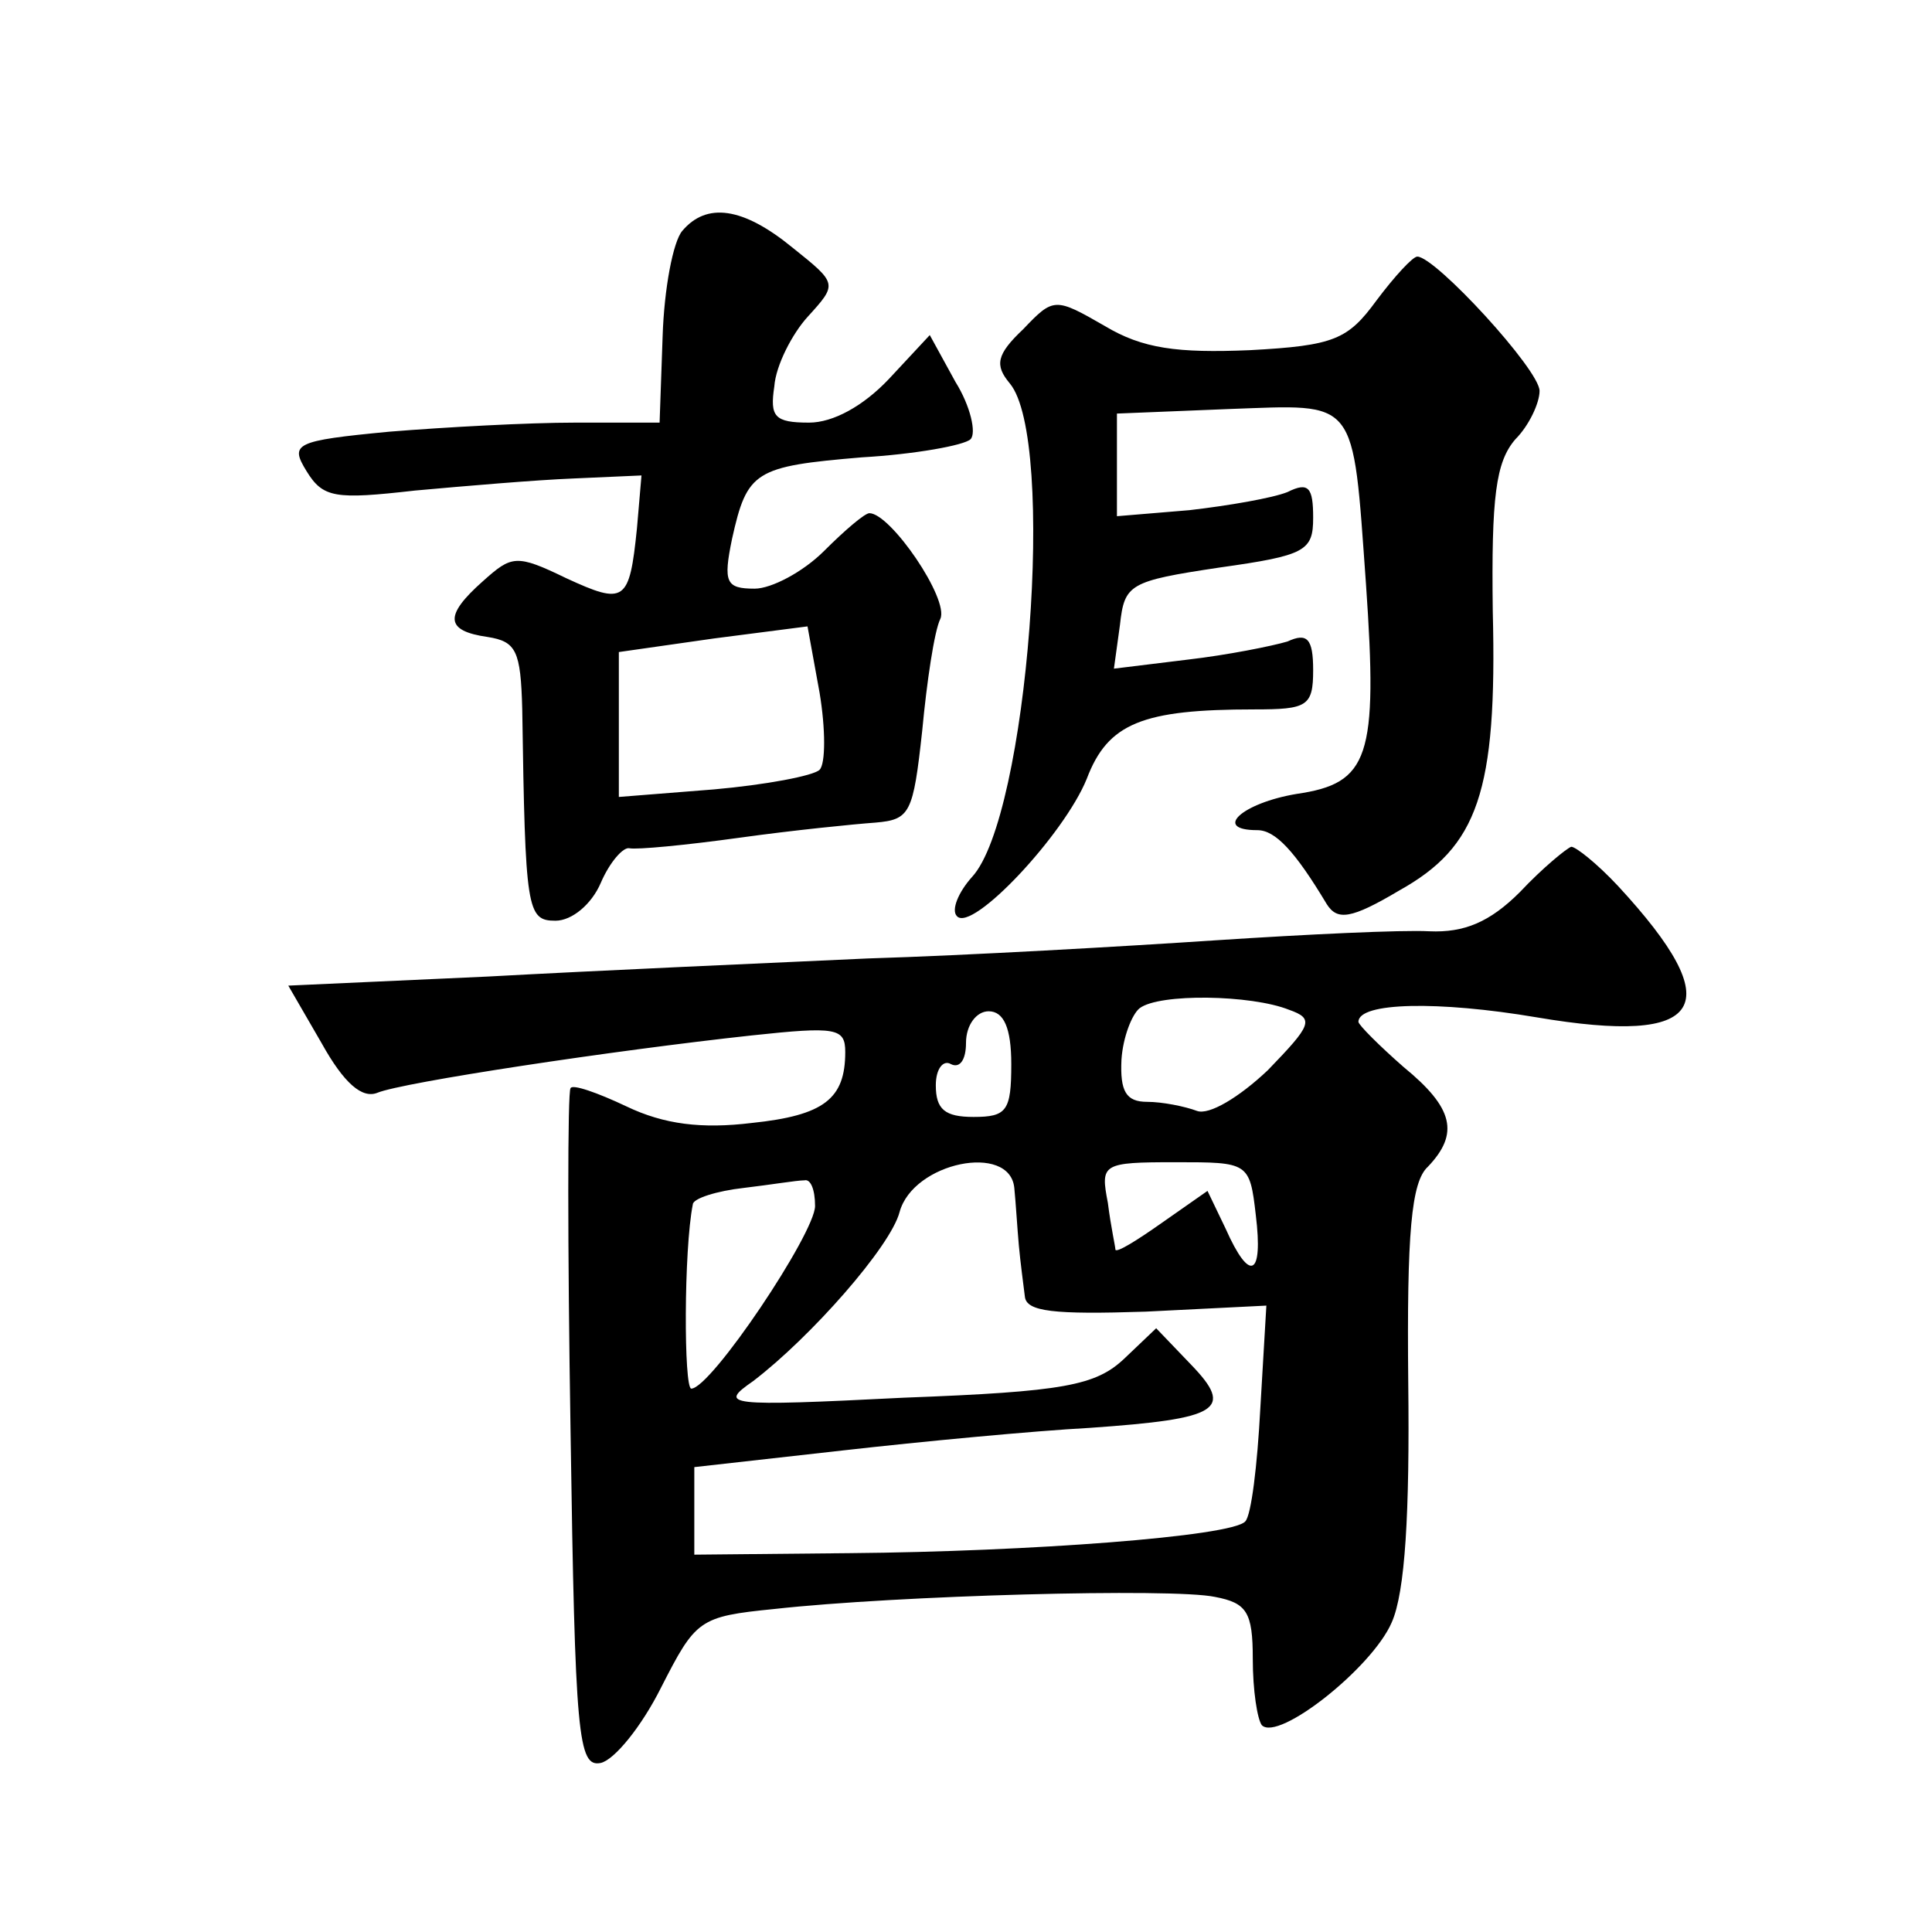 <?xml version="1.0" standalone="no"?>
<!DOCTYPE svg PUBLIC "-//W3C//DTD SVG 20010904//EN"
 "http://www.w3.org/TR/2001/REC-SVG-20010904/DTD/svg10.dtd">
<svg version="1.0" xmlns="http://www.w3.org/2000/svg"
 width="128pt" height="128pt" viewBox="0 0 128 128"
 preserveAspectRatio="xMidYMid meet">
<g transform="translate(0,128) scale(0.1,-0.1)"
fill="#0" stroke="none">
<path d="M452 1127 c-6 -7 -12 -38 -13 -70 l-2 -57 -56 0 c-31 0 -86 -3 -123 -6
-63 -6 -66 -8 -55 -26 11 -18 19 -19 72 -13 33 3 80 7 105 8 l45 2 -3 -35 c-5 -49
-8 -51 -47 -33 -33 16 -36 15 -55 -2 -26 -23 -25 -33 3 -37 19 -3 22 -9 23 -48
2 -133 3 -140 22 -140 11 0 24 11 30 25 6 14 15 24 19 23 5 -1 37 2 73 7 36 5 76
9 90 10 23 2 25 6 31 61 3 32 8 66 12 74 6 13 -33 70 -47 70 -3 0 -16 -11 -30 -25
-14 -14 -35 -25 -46 -25 -19 0 -21 4 -15 33 10 45 15 48 86 54 35 2 68 8 72 12
4 4 0 22 -10 38 l-17 31 -27 -29 c-17 -18 -37 -29 -53 -29 -23 0 -26 4 -23 24 1
14 12 35 22 46 20 22 20 22 -10 46 -33 27 -57 30 -73 11z m91 -357 c-4 -4 -36 -10
-70 -13 l-63 -5 0 48 0 48 63 9 62 8 8 -44 c4 -24 4 -47 0 -51z M912 1081 c-19
-26 -28 -30 -84 -33 -48 -2 -71 1 -96 16 -33 19 -34 19 -54 -2 -18 -17 -19 -24
-9 -36 31 -37 12 -287 -25 -327 -9 -10 -14 -22 -10 -26 10 -11 71 54 86 91 14 37
37 46 111 46 35 0 39 2 39 26 0 21 -4 25 -17 19 -10 -3 -40 -9 -66 -12 l-49 -6
4 29 c3 27 6 29 66 38 57 8 62 11 62 33 0 20 -3 24 -17 17 -10 -4 -39 -9 -65 -12
l-48 -4 0 34 0 34 74 3 c86 3 82 9 91 -116 8 -115 2 -132 -46 -139 -36 -6 -56 -24
-26 -24 12 0 25 -14 46 -49 7 -11 16 -10 48 9 52 29 65 65 62 185 -1 76 2 99 15
114 9 9 16 24 16 32 0 14 -69 89 -81 89 -3 0 -15 -13 -27 -29z M1007 689 c-20 -20
-37 -27 -60 -26 -18 1 -81 -2 -142 -6 -60 -4 -164 -10 -230 -12 -66 -3 -179 -8
-252 -12 l-132 -6 22 -38 c15 -27 27 -37 37 -33 17 7 156 28 248 38 56 6 62 5 62
-11 0 -31 -14 -42 -62 -47 -33 -4 -58 -1 -83 11 -19 9 -36 15 -37 12 -2 -2 -2 -104
0 -227 3 -203 5 -223 20 -220 9 2 27 24 40 50 23 45 25 47 75 52 81 9 264 14 292
8 21 -4 25 -10 25 -41 0 -21 3 -40 6 -44 11 -11 73 38 86 68 9 20 12 73 11 159
-1 99 2 133 13 143 21 22 17 39 -16 66 -16 14 -30 28 -30 30 0 13 53 14 118 3 112
-19 128 7 54 87 -14 15 -28 26 -31 26 -3 -1 -19 -14 -34 -30z m-153 -78 c17 -6
15 -10 -14 -40 -19 -18 -39 -30 -47 -27 -8 3 -23 6 -33 6 -14 0 -18 7 -17 28 1
15 7 30 12 34 13 10 74 9 99 -1z m-184 -36 c0 -31 -3 -35 -25 -35 -19 0 -25 5 -25
21 0 11 5 17 10 14 6 -3 10 3 10 14 0 12 7 21 15 21 10 0 15 -11 15 -35z m2 -82
c1 -10 2 -27 3 -38 1 -11 3 -26 4 -34 1 -10 19 -12 80 -10 l80 4 -4 -68 c-2 -38
-6 -71 -10 -75 -9 -10 -144 -20 -262 -21 l-103 -1 0 29 0 29 98 11 c53 6 127 13
164 15 86 6 96 12 67 42 l-23 24 -21 -20 c-19 -18 -40 -22 -146 -26 -119 -6 -123
-5 -100 11 38 29 91 89 97 112 9 33 73 46 76 16z m160 -18 c5 -41 -4 -45 -20 -9
l-12 25 -30 -21 c-17 -12 -30 -20 -31 -18 0 2 -3 15 -5 31 -5 26 -4 27 45 27 48
0 49 0 53 -35z m-292 6 c0 -18 -69 -121 -82 -121 -5 0 -5 92 1 122 0 4 16 9 34
11 17 2 35 5 40 5 4 1 7 -6 7 -17z"/>
</g>
</svg>
